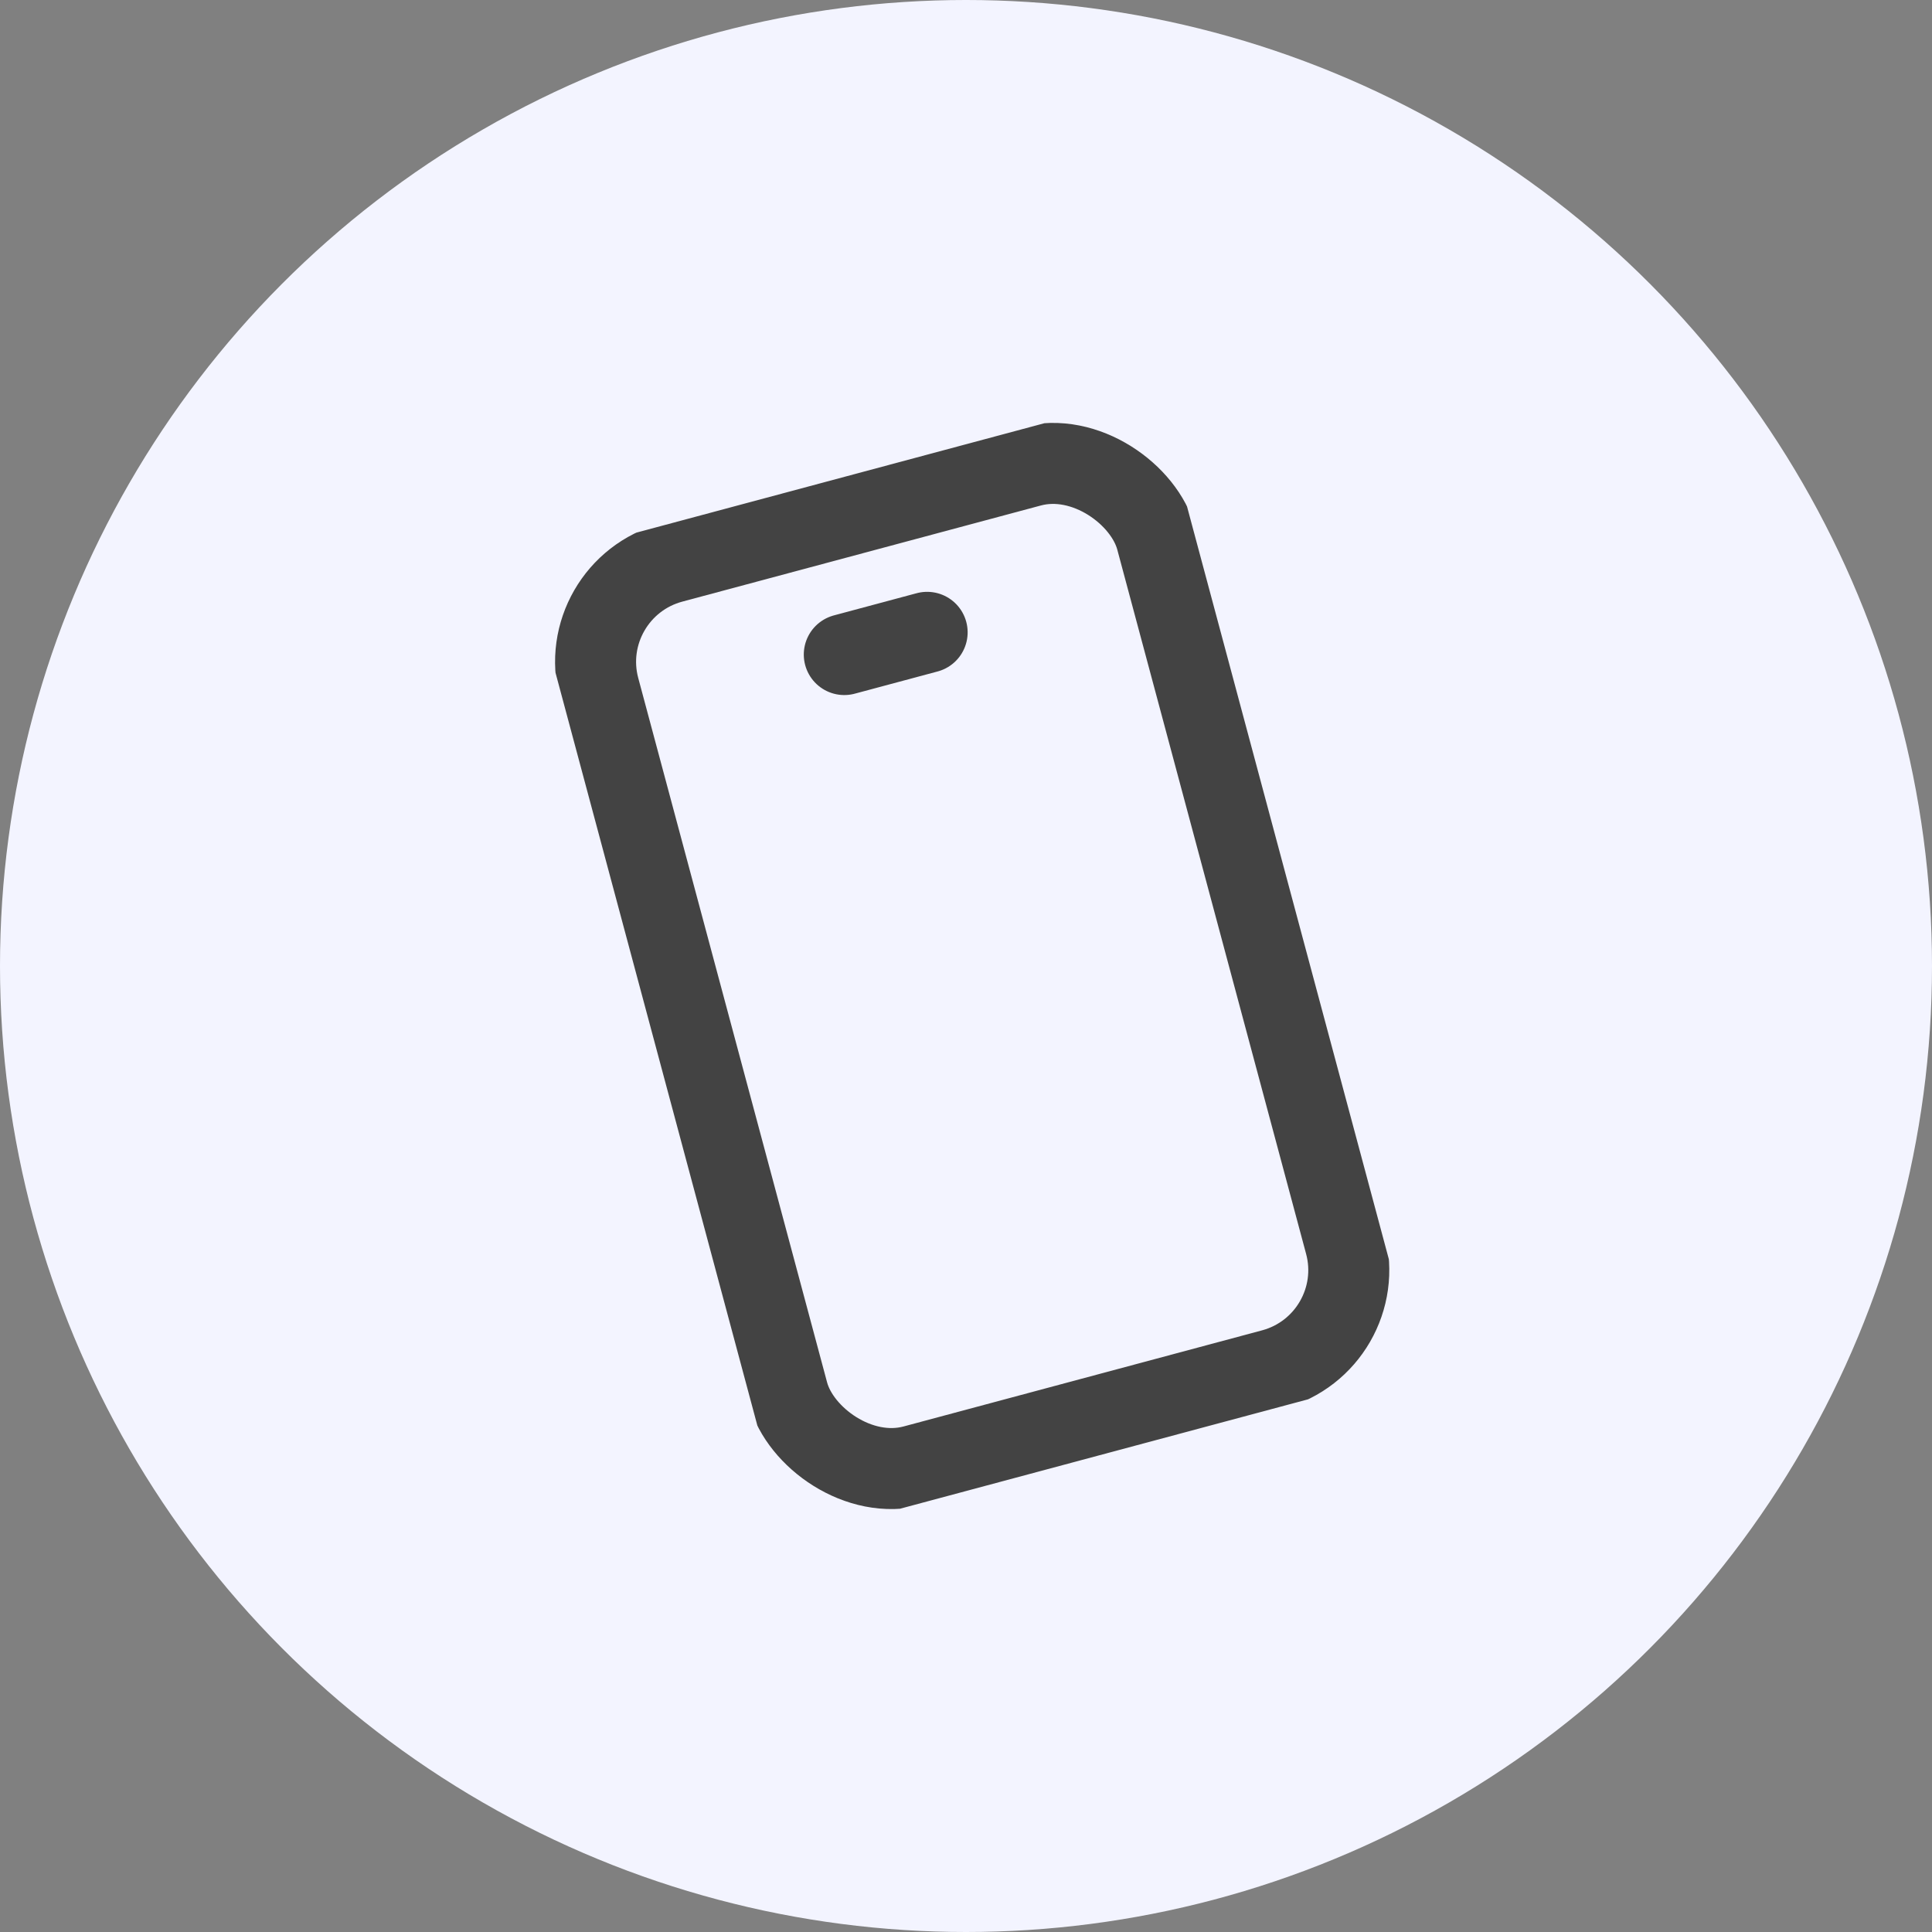 <svg id="그룹_15736" data-name="그룹 15736" xmlns="http://www.w3.org/2000/svg" xmlns:xlink="http://www.w3.org/1999/xlink" width="119.25" height="119.25" viewBox="0 0 119.25 119.25">
  <rect x="0" y="0" width="119.25" height="119.25" fill="#808080" stroke="none"/>
  <defs>
    <clipPath id="clip-path">
      <rect id="사각형_26592" data-name="사각형 26592" width="40.302" height="62.4" fill="none"/>
    </clipPath>
  </defs>
  <circle id="타원_32" data-name="타원 32" cx="59.625" cy="59.625" r="59.625" fill="#f3f4ff"/>
  <g id="그룹_8197" data-name="그룹 8197" transform="matrix(0.966, -0.259, 0.259, 0.966, 32.46, 34.704)">
    <g id="그룹_8196" data-name="그룹 8196" transform="translate(0 0)" clip-path="url(#clip-path)">
      <rect id="사각형_26591" data-name="사각형 26591" width="35.608" height="57.706" rx="6.348" transform="translate(2.347 2.347)" fill="none" stroke="#434343" stroke-linecap="round" stroke-linejoin="round" stroke-width="5"/>
      <line id="선_34" data-name="선 34" x2="5.293" transform="translate(17.505 10.591)" fill="none" stroke="#434343" stroke-linecap="round" stroke-linejoin="round" stroke-width="5"/>
    </g>
  </g>
</svg>
